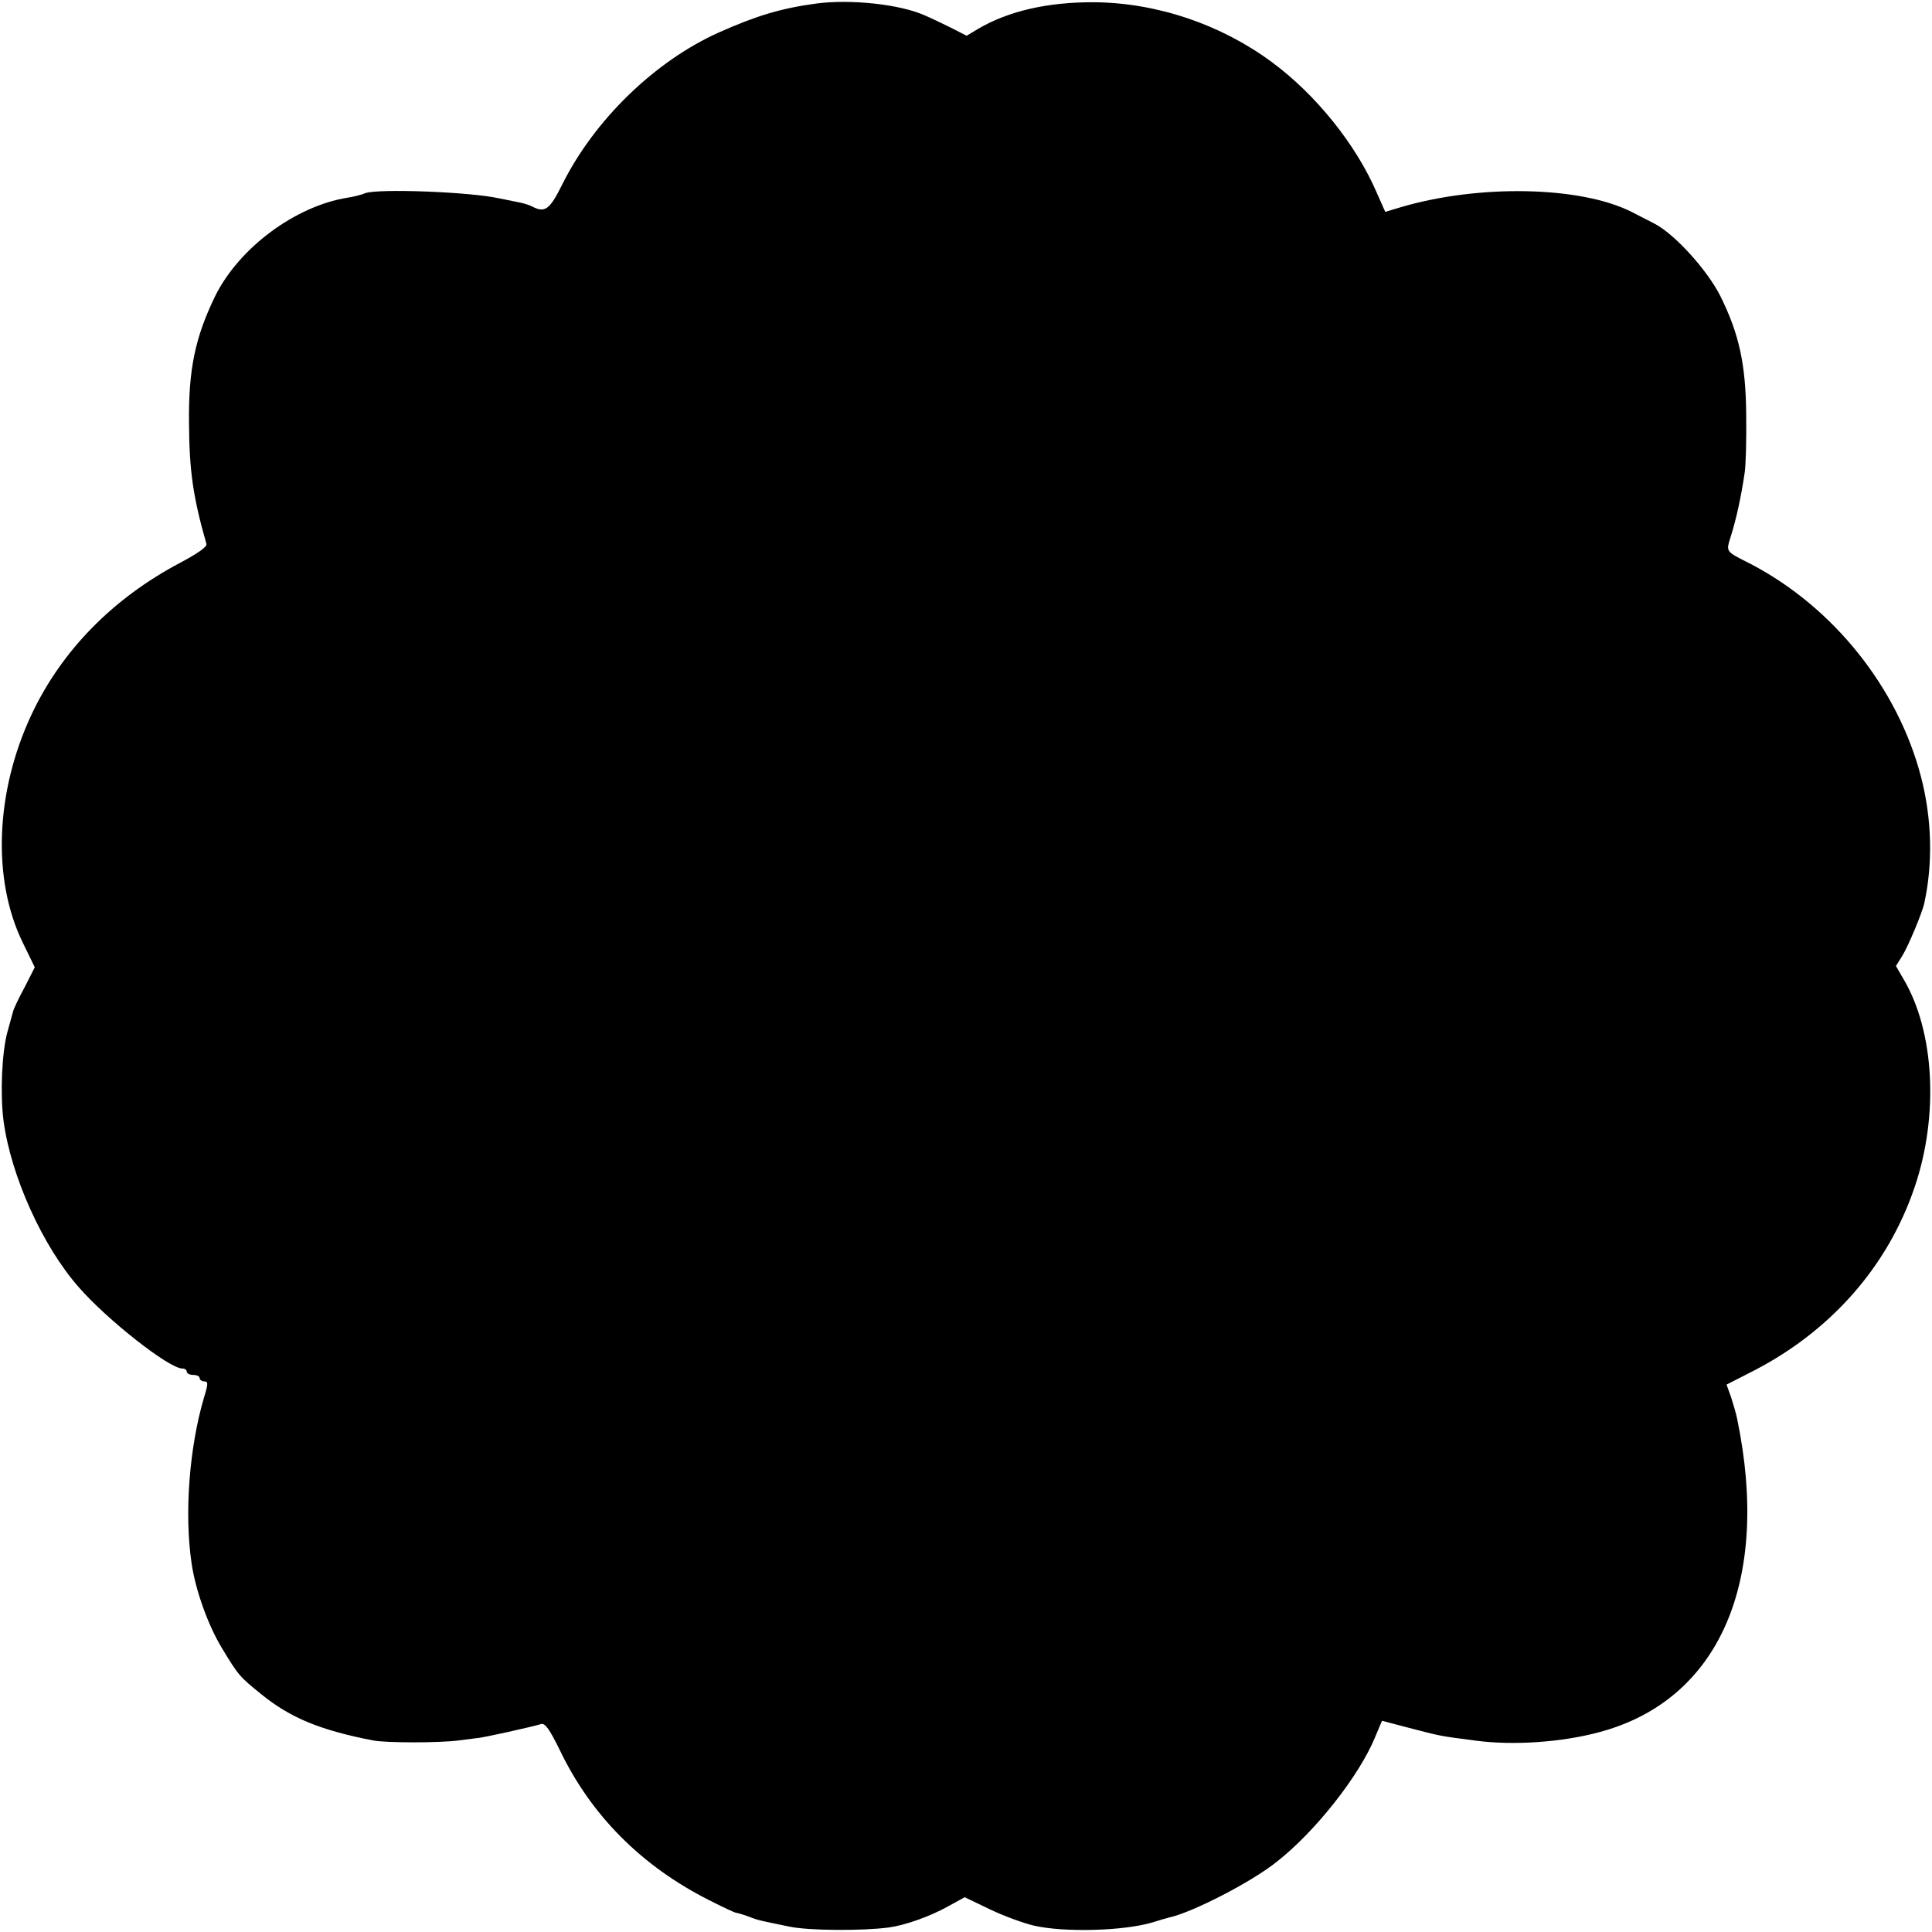 <?xml version="1.0" standalone="no"?>
<!DOCTYPE svg PUBLIC "-//W3C//DTD SVG 20010904//EN"
 "http://www.w3.org/TR/2001/REC-SVG-20010904/DTD/svg10.dtd">
<svg version="1.0" xmlns="http://www.w3.org/2000/svg"
 width="600pt" height="600pt" viewBox="0 0 600 600"
 preserveAspectRatio="xMidYMid meet">
<g transform="translate(0,600) scale(0.1,-0.1)"
fill="#000000" stroke="none">
<path d="M2535 5989 c-111 -15 -186 -38 -303 -90 -198 -89 -386 -271 -486
-472 -39 -79 -54 -89 -94 -68 -9 5 -30 11 -47 14 -16 3 -41 8 -55 11 -88 20
-376 31 -416 16 -11 -5 -36 -11 -55 -14 -162 -26 -337 -156 -411 -306 -62
-128 -83 -227 -81 -395 1 -146 12 -227 54 -374 3 -9 -26 -29 -80 -58 -211
-111 -371 -275 -464 -474 -111 -238 -122 -509 -27 -705 l38 -78 -31 -61 c-18
-33 -34 -67 -36 -75 -2 -8 -10 -37 -18 -65 -17 -62 -23 -191 -12 -276 23 -171
121 -389 234 -517 88 -101 280 -252 321 -252 8 0 14 -4 14 -10 0 -5 9 -10 20
-10 11 0 20 -4 20 -10 0 -5 7 -10 14 -10 13 0 13 -7 -1 -52 -45 -154 -61 -358
-38 -513 12 -83 51 -192 94 -263 52 -86 55 -89 123 -144 90 -73 182 -111 346
-143 39 -8 209 -8 267 0 22 3 47 6 55 7 15 0 172 35 201 44 12 3 26 -17 57
-80 97 -203 254 -361 464 -467 43 -22 80 -39 83 -39 6 -1 28 -7 53 -17 19 -7
21 -7 112 -26 60 -13 226 -14 310 -3 51 7 128 34 185 66 l51 28 79 -38 c44
-21 105 -43 135 -50 94 -22 280 -17 370 10 19 6 42 13 51 15 73 16 257 111
334 173 120 94 256 267 305 386 l22 52 72 -19 c116 -30 99 -27 221 -43 115
-15 266 -5 383 27 370 99 532 466 427 972 -3 16 -12 46 -19 68 l-14 39 88 45
c238 124 413 323 496 568 76 223 62 486 -36 649 l-22 38 20 32 c18 29 62 134
68 163 27 123 24 261 -10 392 -72 277 -272 527 -528 661 -82 42 -78 36 -62 89
16 51 31 119 42 193 4 25 6 106 5 180 -1 158 -22 253 -80 370 -40 80 -141 192
-204 225 -19 10 -51 26 -72 37 -159 80 -473 86 -715 15 l-50 -15 -27 61 c-64
148 -188 303 -325 404 -158 117 -356 184 -550 186 -145 1 -268 -27 -363 -83
l-35 -21 -49 25 c-26 13 -64 31 -83 39 -77 34 -229 50 -335 36z"/>
</g>
</svg>
